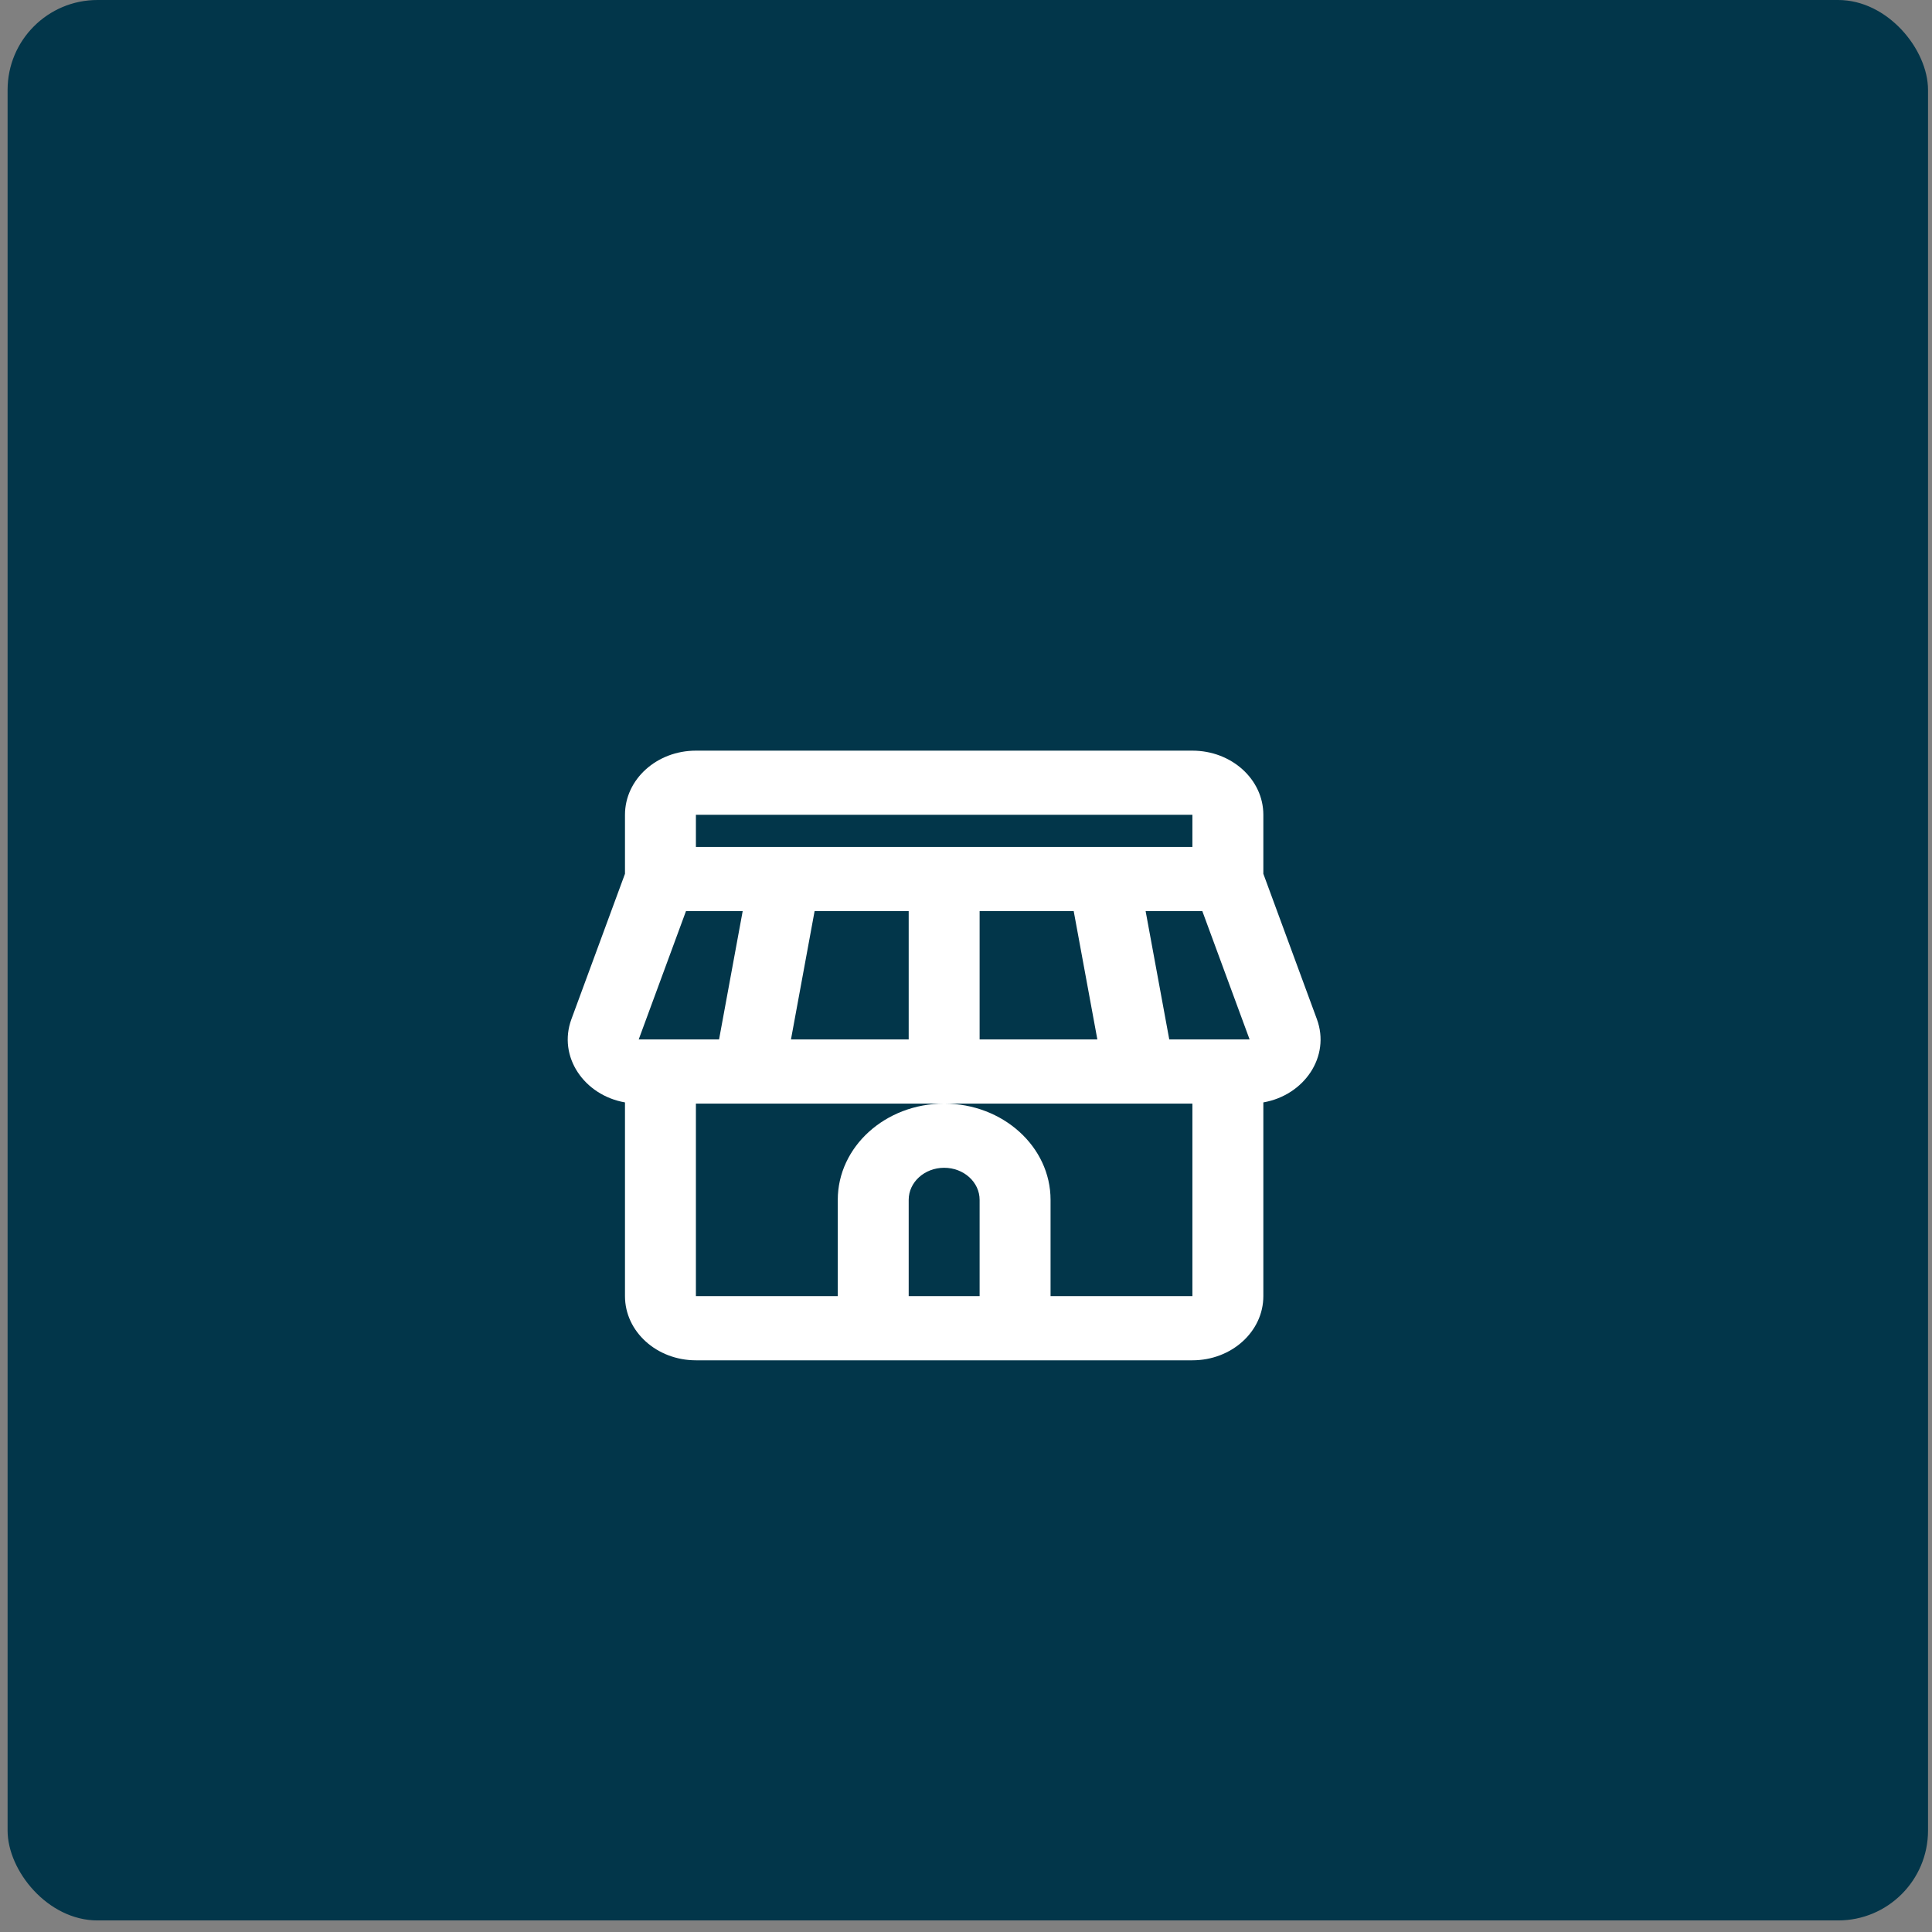 <svg width="86" height="86" viewBox="0 0 86 86" fill="none" xmlns="http://www.w3.org/2000/svg">
<rect x="0" y="0" width="86" height="86" fill="#808080" stroke="none"/>
<rect x="0.338" width="85.485" height="85.485" rx="4" fill="#02364A"/>
<g clip-path="url(#clip0_3220_344)">
<path fill-rule="evenodd" clip-rule="evenodd" d="M30.977 33.414C29.233 33.414 27.82 34.693 27.82 36.27V38.895L25.436 45.365C24.821 47.035 26 48.753 27.82 49.072V57.695C27.82 59.273 29.233 60.552 30.977 60.552H37.292H38.87H45.185H46.764H53.078C54.822 60.552 56.236 59.273 56.236 57.695V49.072C58.055 48.753 59.234 47.035 58.619 45.365L56.236 38.895V36.27C56.236 34.693 54.822 33.414 53.078 33.414H30.977ZM46.764 57.695H53.078V49.125H50.71H42.028H33.345H30.977V57.695H37.292V53.41C37.292 51.044 39.412 49.125 42.028 49.125C44.643 49.125 46.764 51.044 46.764 53.41V57.695ZM40.449 57.695H43.606V53.41C43.606 52.621 42.9 51.982 42.028 51.982C41.156 51.982 40.449 52.621 40.449 53.41V57.695ZM28.431 46.269L30.536 40.555H33.06L32.008 46.269H29.398H28.431ZM35.209 46.269L36.261 40.555H40.449V46.269H35.209ZM43.606 46.269V40.555H47.794L48.847 46.269H43.606ZM52.048 46.269L50.995 40.555H53.519L55.624 46.269H54.657H52.048ZM53.078 36.27V37.699H49.132H42.028H34.924H30.977V36.27H53.078Z" fill="white"/>
</g>
<defs>
<clipPath id="clip0_3220_344">
<rect width="35.619" height="35.619" fill="white" transform="translate(25.271 24.933)"/>
</clipPath>
</defs>
</svg>

